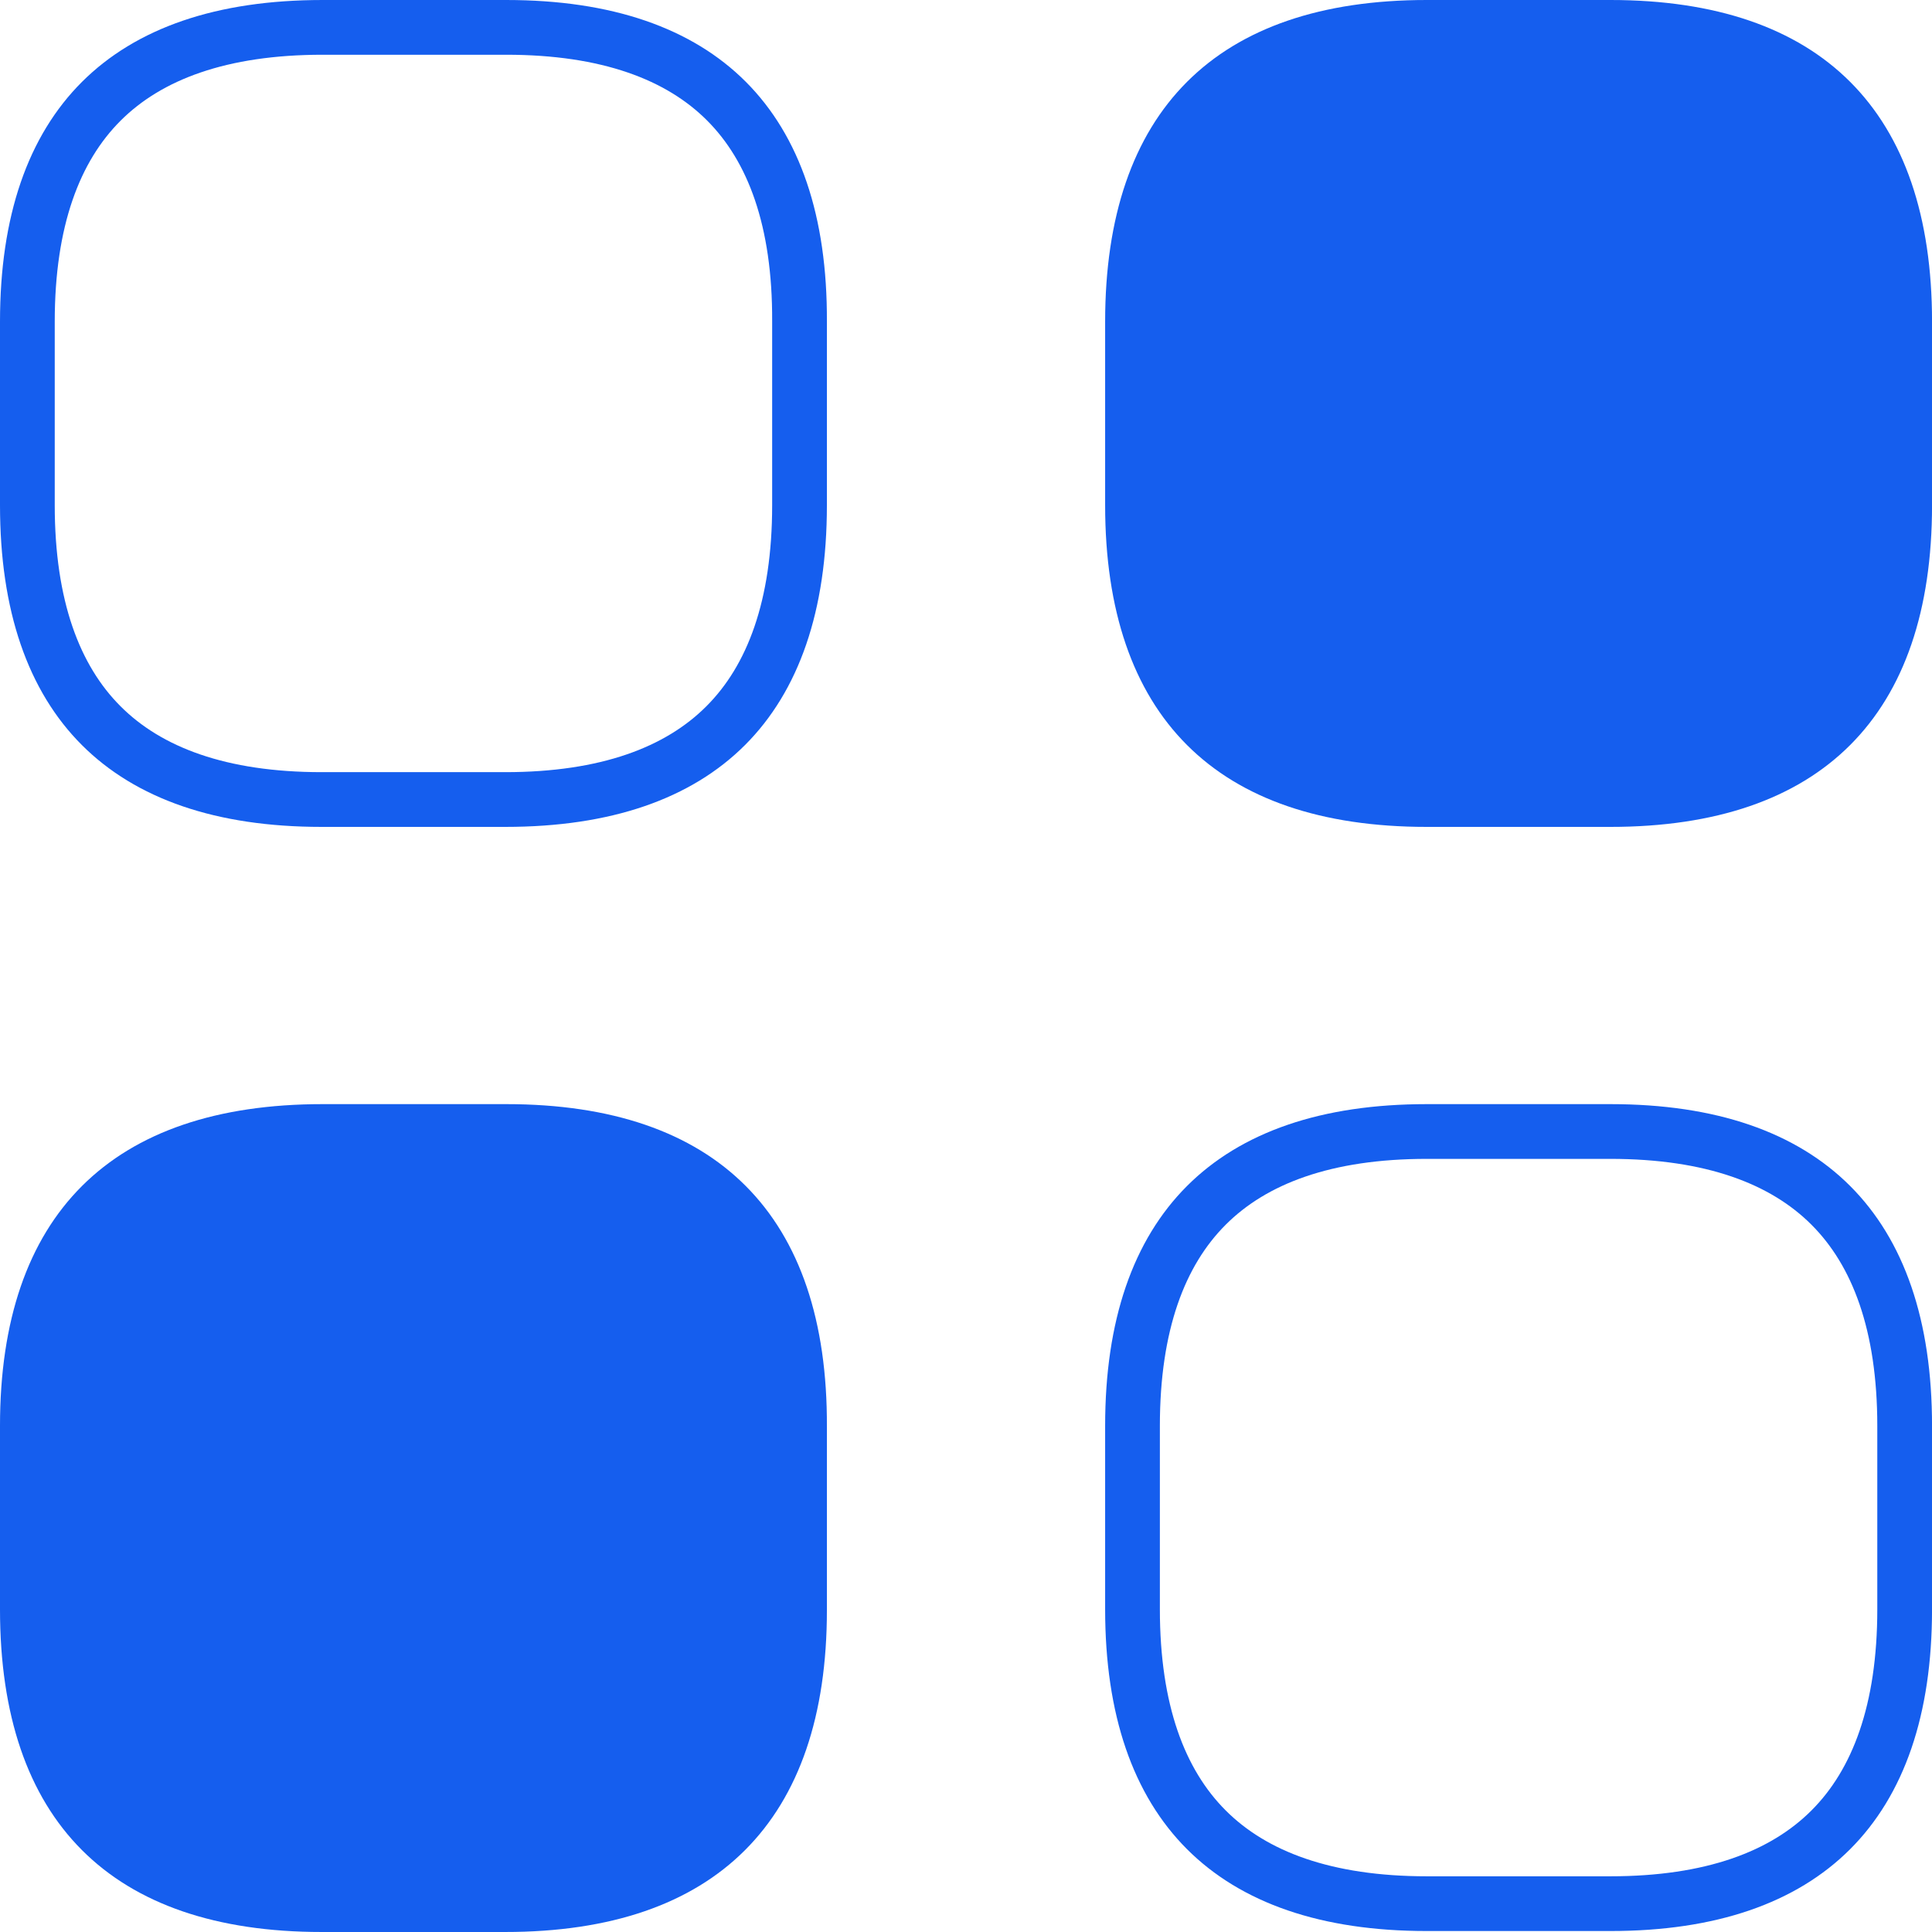 <svg width="300" height="300" viewBox="0 0 300 300" fill="none" xmlns="http://www.w3.org/2000/svg">
<g clip-path="url(#clip0_1496_7785)">
<path d="M50.1 4.25H78.6C94.238 4.25 105.48 8.367 112.811 15.714C120.14 23.059 124.222 34.297 124.15 49.931V78.45C124.15 94.087 120.034 105.331 112.683 112.683C105.331 120.034 94.087 124.15 78.45 124.15H49.95C34.313 124.15 23.069 120.034 15.718 112.683C8.366 105.331 4.25 94.087 4.25 78.45V49.95C4.25 34.313 8.367 23.071 15.733 15.721C23.102 8.369 34.383 4.25 50.1 4.25Z" stroke="#155EEE" stroke-width="8.5"/>
<path d="M250.055 0H221.555C188.855 0 171.605 17.25 171.605 49.95V78.45C171.605 111.15 188.855 128.4 221.555 128.4H250.055C282.755 128.4 300.005 111.15 300.005 78.45V49.95C300.005 17.25 282.755 0 250.055 0Z" fill="#155EEE"/>
<path d="M221.555 175.699H250.055C265.692 175.699 276.936 179.816 284.288 187.167C291.639 194.518 295.755 205.762 295.755 221.399V249.899C295.755 265.536 291.639 276.781 284.288 284.132C276.936 291.483 265.692 295.6 250.055 295.6H221.555C205.918 295.6 194.674 291.483 187.323 284.132C179.971 276.781 175.855 265.536 175.855 249.899V221.399C175.855 205.762 179.971 194.518 187.323 187.167C194.674 179.816 205.918 175.699 221.555 175.699Z" stroke="#155EEE" stroke-width="8.5"/>
<path d="M78.6 171.449H50.1C17.25 171.449 0 188.699 0 221.399V249.899C0 282.749 17.25 299.999 49.95 299.999H78.45C111.15 299.999 128.4 282.749 128.4 250.049V221.549C128.55 188.699 111.3 171.449 78.6 171.449Z" fill="#155EEE"/>
</g>
<defs>
<clipPath id="clip0_1496_7785">
<rect width="300" height="300" fill="white"/>
</clipPath>
</defs>
</svg>
